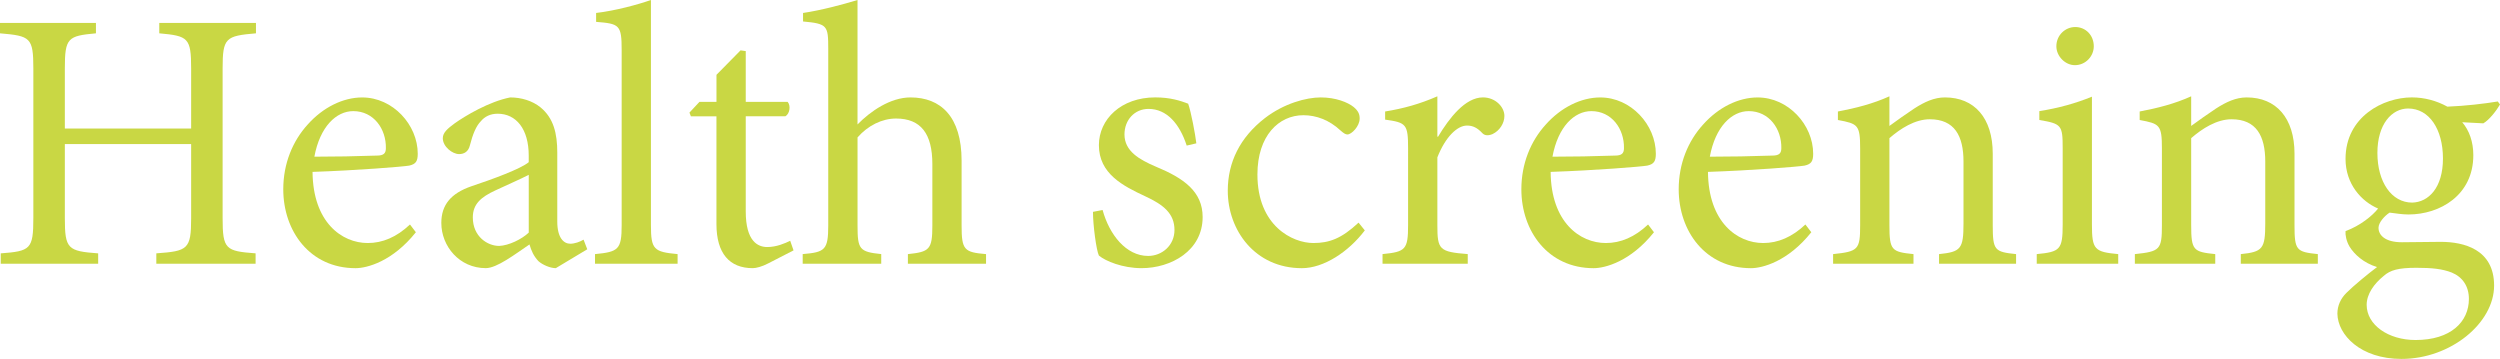 <?xml version="1.0" encoding="utf-8"?>
<!-- Generator: Adobe Illustrator 16.0.0, SVG Export Plug-In . SVG Version: 6.00 Build 0)  -->
<!DOCTYPE svg PUBLIC "-//W3C//DTD SVG 1.1//EN" "http://www.w3.org/Graphics/SVG/1.1/DTD/svg11.dtd">
<svg version="1.1" id="レイヤー_1" xmlns="http://www.w3.org/2000/svg" xmlns:xlink="http://www.w3.org/1999/xlink" x="0px"
	 y="0px" width="108.033px" height="15.51px" viewBox="0 0 108.033 15.51" enable-background="new 0 0 108.033 15.51"
	 xml:space="preserve">
<g>
	<path fill="#C9D744" d="M11.061,1.44C9.748,1.553,9.62,1.632,9.62,2.961v6.467c0,1.344,0.128,1.424,1.425,1.52v0.449h-4.29v-0.449
		c1.36-0.096,1.505-0.176,1.505-1.52V6.227H2.802v3.202c0,1.328,0.128,1.424,1.44,1.52v0.449h-4.21v-0.449
		c1.28-0.096,1.409-0.176,1.409-1.52V2.961C1.441,1.617,1.313,1.553,0,1.44V0.992h4.146V1.44C2.93,1.553,2.802,1.632,2.802,2.961
		v2.593H8.26V2.961c0-1.329-0.128-1.408-1.377-1.521V0.992h4.178V1.44z"/>
	<path fill="#C9D744" d="M17.971,10.036c-1.008,1.265-2.112,1.553-2.608,1.553c-1.969,0-3.122-1.601-3.122-3.409
		c0-1.104,0.4-2.081,1.057-2.801c0.656-0.736,1.521-1.168,2.354-1.168c1.328,0,2.4,1.185,2.4,2.433c0,0.32-0.08,0.448-0.368,0.512
		c-0.271,0.048-2.272,0.208-4.178,0.272c0.017,2.177,1.265,3.074,2.386,3.074c0.64,0,1.248-0.256,1.824-0.801L17.971,10.036z
		 M13.585,6.771c0.896,0,1.777-0.016,2.705-0.048c0.288,0,0.385-0.096,0.385-0.32c0.016-0.832-0.528-1.601-1.409-1.601
		C14.529,4.802,13.825,5.474,13.585,6.771z"/>
	<path fill="#C9D744" d="M24.018,11.588c-0.24,0-0.576-0.145-0.752-0.304c-0.209-0.224-0.305-0.448-0.385-0.721
		c-0.64,0.433-1.408,1.024-1.889,1.024c-1.137,0-1.921-0.944-1.921-1.953c0-0.783,0.416-1.279,1.297-1.584
		c0.96-0.32,2.129-0.752,2.48-1.041V6.723c0-1.152-0.544-1.809-1.344-1.809c-0.32,0-0.561,0.128-0.721,0.32
		c-0.208,0.208-0.353,0.561-0.48,1.057c-0.063,0.256-0.24,0.368-0.464,0.368c-0.288,0-0.704-0.32-0.704-0.688
		c0-0.24,0.208-0.416,0.512-0.64c0.448-0.32,1.489-0.944,2.401-1.121c0.48,0,0.96,0.144,1.313,0.432
		c0.561,0.464,0.721,1.121,0.721,1.953v2.977c0,0.72,0.288,0.96,0.56,0.96c0.192,0,0.416-0.08,0.576-0.176l0.16,0.416L24.018,11.588
		z M22.849,7.555c-0.336,0.176-1.104,0.512-1.44,0.672c-0.624,0.288-0.977,0.592-0.977,1.168c0,0.833,0.641,1.232,1.137,1.232
		c0.416-0.016,0.977-0.287,1.28-0.576V7.555z"/>
	<path fill="#C9D744" d="M25.712,11.397v-0.416c1.008-0.097,1.152-0.193,1.152-1.249V2.161c0-1.088-0.096-1.136-1.104-1.216V0.56
		c0.832-0.096,1.825-0.368,2.369-0.56v9.732c0,1.056,0.128,1.152,1.152,1.249v0.416H25.712z"/>
	<path fill="#C9D744" d="M33.201,11.38c-0.272,0.144-0.528,0.208-0.673,0.208c-1.008,0-1.568-0.641-1.568-1.904V5.026h-1.104
		l-0.063-0.16l0.432-0.464h0.736V3.233l1.041-1.057l0.224,0.032v2.193h1.809c0.145,0.16,0.096,0.512-0.096,0.624h-1.713v4.113
		c0,1.297,0.528,1.537,0.929,1.537c0.399,0,0.768-0.16,0.992-0.271l0.144,0.416L33.201,11.38z"/>
	<path fill="#C9D744" d="M39.233,11.397v-0.416c0.929-0.097,1.057-0.193,1.057-1.232V7.091c0-1.313-0.496-1.969-1.569-1.969
		c-0.607,0-1.216,0.304-1.664,0.816v3.81c0,1.023,0.08,1.136,1.024,1.232v0.416h-3.394v-0.416c0.96-0.08,1.104-0.177,1.104-1.232
		V2.113c0-1.008-0.032-1.088-1.089-1.185V0.56c0.769-0.112,1.729-0.368,2.354-0.56v5.378c0.561-0.576,1.425-1.168,2.289-1.168
		c1.296,0,2.209,0.816,2.209,2.737v2.802c0,1.056,0.111,1.152,1.056,1.232v0.416H39.233z"/>
	<path fill="#C9D744" d="M51.281,6.291c-0.305-0.944-0.864-1.585-1.648-1.585c-0.608,0-1.041,0.48-1.041,1.104
		c0,0.72,0.641,1.088,1.36,1.393C51.153,7.7,51.97,8.276,51.97,9.379c0,1.457-1.361,2.209-2.642,2.209
		c-0.816,0-1.553-0.304-1.841-0.544c-0.111-0.224-0.256-1.313-0.256-1.889l0.416-0.08c0.288,1.056,1.009,1.985,1.969,1.985
		c0.593,0,1.137-0.449,1.137-1.121c0-0.704-0.464-1.088-1.265-1.457c-0.96-0.447-2.001-0.977-2.001-2.208
		c0-1.121,0.961-2.065,2.434-2.065c0.656,0,1.088,0.144,1.424,0.272c0.129,0.368,0.305,1.313,0.353,1.713L51.281,6.291z"/>
	<path fill="#C9D744" d="M58.978,9.956c-0.704,0.929-1.776,1.633-2.721,1.633c-2.017,0-3.201-1.633-3.201-3.346
		c0-1.232,0.528-2.304,1.601-3.137c0.832-0.64,1.793-0.896,2.417-0.896c0.641,0,1.168,0.208,1.425,0.417
		c0.208,0.176,0.256,0.32,0.256,0.496c0,0.336-0.353,0.688-0.528,0.688c-0.08,0-0.16-0.048-0.304-0.176
		c-0.48-0.448-1.041-0.656-1.601-0.656c-1.057,0-1.985,0.88-1.985,2.562c0,2.225,1.521,2.961,2.417,2.961
		c0.688,0,1.217-0.192,1.953-0.881L58.978,9.956z"/>
	<path fill="#C9D744" d="M62.144,5.906c0.48-0.8,1.169-1.697,1.938-1.697c0.544,0,0.928,0.417,0.928,0.8
		c0,0.32-0.208,0.641-0.512,0.785c-0.192,0.08-0.336,0.064-0.433-0.032c-0.224-0.24-0.416-0.336-0.672-0.336
		c-0.416,0-0.929,0.48-1.28,1.376v2.929c0,1.056,0.08,1.152,1.313,1.249v0.416h-3.682v-0.416c0.992-0.097,1.104-0.193,1.104-1.249
		V6.418c0-1.057-0.08-1.121-0.992-1.249V4.818c0.784-0.128,1.488-0.32,2.257-0.656v1.745H62.144z"/>
	<path fill="#C9D744" d="M71.473,10.036c-1.008,1.265-2.112,1.553-2.608,1.553c-1.969,0-3.122-1.601-3.122-3.409
		c0-1.104,0.4-2.081,1.057-2.801c0.656-0.736,1.521-1.168,2.354-1.168c1.328,0,2.4,1.185,2.4,2.433c0,0.32-0.08,0.448-0.368,0.512
		c-0.271,0.048-2.272,0.208-4.178,0.272c0.017,2.177,1.265,3.074,2.386,3.074c0.64,0,1.248-0.256,1.824-0.801L71.473,10.036z
		 M67.087,6.771c0.896,0,1.777-0.016,2.705-0.048c0.288,0,0.385-0.096,0.385-0.32c0.016-0.832-0.528-1.601-1.409-1.601
		C68.031,4.802,67.327,5.474,67.087,6.771z"/>
	<path fill="#C9D744" d="M78.272,10.036c-1.008,1.265-2.112,1.553-2.608,1.553c-1.969,0-3.122-1.601-3.122-3.409
		c0-1.104,0.4-2.081,1.057-2.801c0.656-0.736,1.521-1.168,2.354-1.168c1.328,0,2.4,1.185,2.4,2.433c0,0.32-0.08,0.448-0.368,0.512
		c-0.271,0.048-2.272,0.208-4.178,0.272c0.017,2.177,1.265,3.074,2.386,3.074c0.64,0,1.248-0.256,1.824-0.801L78.272,10.036z
		 M73.887,6.771c0.896,0,1.777-0.016,2.705-0.048c0.288,0,0.385-0.096,0.385-0.32c0.016-0.832-0.528-1.601-1.409-1.601
		C74.831,4.802,74.127,5.474,73.887,6.771z"/>
	<path fill="#C9D744" d="M83.792,11.397v-0.416c0.944-0.097,1.057-0.225,1.057-1.329V6.979c0-1.104-0.385-1.825-1.457-1.825
		c-0.64,0-1.265,0.4-1.744,0.816v3.762c0,1.089,0.096,1.152,1.04,1.249v0.416h-3.474v-0.416c1.089-0.113,1.169-0.193,1.169-1.249
		V6.418c0-1.024-0.096-1.072-0.961-1.232V4.818c0.769-0.144,1.521-0.336,2.226-0.656v1.28c0.32-0.24,0.672-0.48,1.072-0.752
		c0.448-0.288,0.864-0.48,1.328-0.48c1.265,0,2.065,0.88,2.065,2.433v3.089c0,1.089,0.08,1.152,1.008,1.249v0.416H83.792z"/>
	<path fill="#C9D744" d="M88.014,11.397v-0.416c1.009-0.097,1.121-0.193,1.121-1.281V6.402c0-0.992-0.048-1.056-1.009-1.216V4.802
		c0.816-0.128,1.569-0.336,2.273-0.624V9.7c0,1.088,0.111,1.185,1.136,1.281v0.416H88.014z M88.862,2
		c0-0.48,0.385-0.832,0.816-0.832c0.448,0,0.801,0.352,0.801,0.832c0,0.432-0.353,0.816-0.816,0.816
		C89.247,2.817,88.862,2.433,88.862,2z"/>
	<path fill="#C9D744" d="M96.832,11.397v-0.416c0.944-0.097,1.057-0.225,1.057-1.329V6.979c0-1.104-0.385-1.825-1.457-1.825
		c-0.64,0-1.265,0.4-1.744,0.816v3.762c0,1.089,0.096,1.152,1.04,1.249v0.416h-3.474v-0.416c1.089-0.113,1.169-0.193,1.169-1.249
		V6.418c0-1.024-0.097-1.072-0.961-1.232V4.818c0.769-0.144,1.521-0.336,2.226-0.656v1.28c0.32-0.24,0.672-0.48,1.072-0.752
		c0.448-0.288,0.864-0.48,1.328-0.48c1.265,0,2.065,0.88,2.065,2.433v3.089c0,1.089,0.08,1.152,1.008,1.249v0.416H96.832z"/>
	<path fill="#C9D744" d="M108.033,4.514c-0.145,0.256-0.465,0.672-0.721,0.816L106.4,5.282c0.304,0.352,0.48,0.848,0.48,1.424
		c0,1.729-1.44,2.562-2.802,2.562c-0.271,0-0.56-0.049-0.816-0.08c-0.224,0.144-0.479,0.432-0.479,0.656
		c0,0.32,0.288,0.624,1.008,0.624c0.576,0,1.152-0.017,1.681-0.017c0.993,0,2.306,0.32,2.306,1.889c0,1.617-1.873,3.17-4.002,3.17
		c-1.776,0-2.753-1.041-2.77-1.953c0-0.352,0.145-0.656,0.385-0.896c0.32-0.32,0.944-0.832,1.328-1.12
		c-0.576-0.177-0.977-0.544-1.185-0.88c-0.144-0.24-0.191-0.513-0.176-0.673c0.641-0.239,1.152-0.656,1.408-0.976
		c-0.72-0.305-1.408-1.057-1.408-2.146c0-1.825,1.633-2.657,2.865-2.657c0.544,0,1.072,0.144,1.536,0.4
		c0.784-0.032,1.601-0.128,2.177-0.224L108.033,4.514z M103.007,11.924c-0.416,0.336-0.736,0.785-0.736,1.248
		c0,0.865,0.929,1.521,2.113,1.521c1.521,0,2.305-0.785,2.305-1.777c0-0.543-0.272-0.943-0.736-1.136
		c-0.4-0.16-0.864-0.208-1.536-0.208C103.647,11.573,103.295,11.668,103.007,11.924z M102.735,6.61c0,1.249,0.607,2.145,1.504,2.145
		c0.704-0.017,1.329-0.64,1.329-1.905c0-1.265-0.593-2.161-1.505-2.161C103.359,4.69,102.735,5.362,102.735,6.61z"/>
</g>
</svg>
